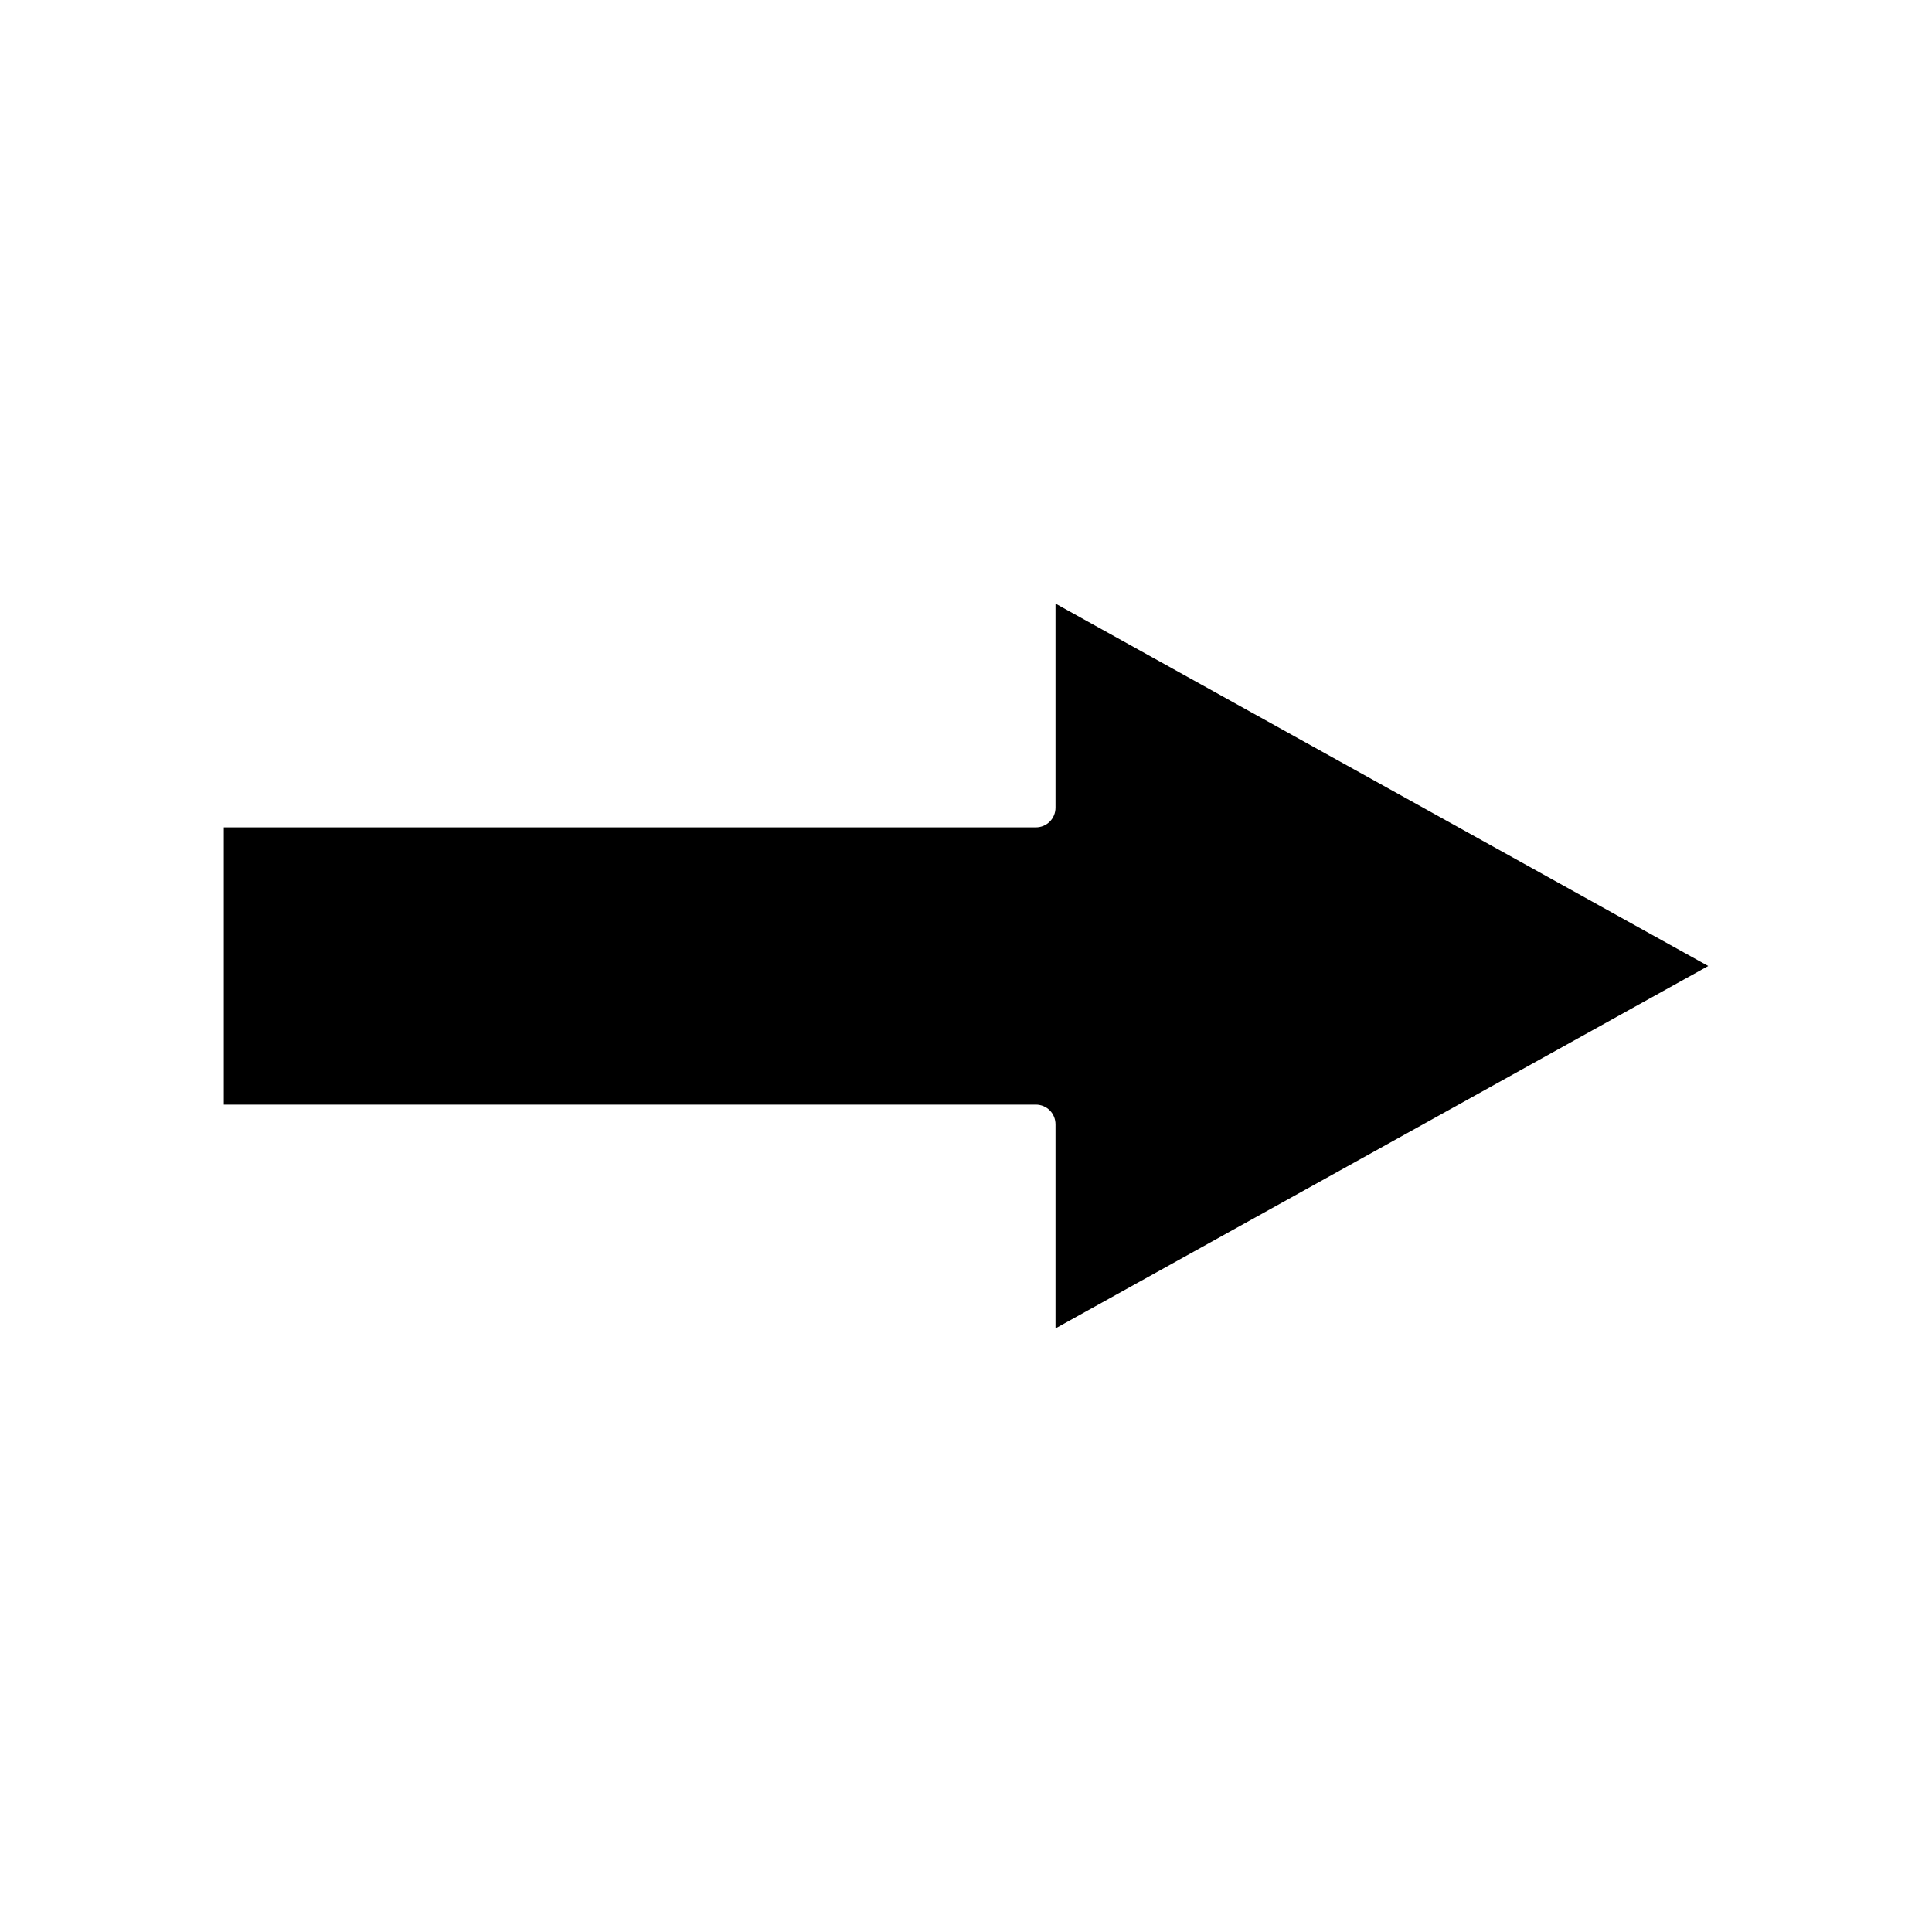 <?xml version="1.0" encoding="UTF-8"?>
<!-- Uploaded to: SVG Repo, www.svgrepo.com, Generator: SVG Repo Mixer Tools -->
<svg fill="#000000" width="800px" height="800px" version="1.1" viewBox="144 144 512 512" xmlns="http://www.w3.org/2000/svg">
 <path d="m423.72 303.96v54.055c0 2.938-2.309 5.246-5.246 5.246h-215.17v73.473h215.17c2.938 0 5.246 2.309 5.246 5.246v54.055l172.98-96.035z"/>
</svg>